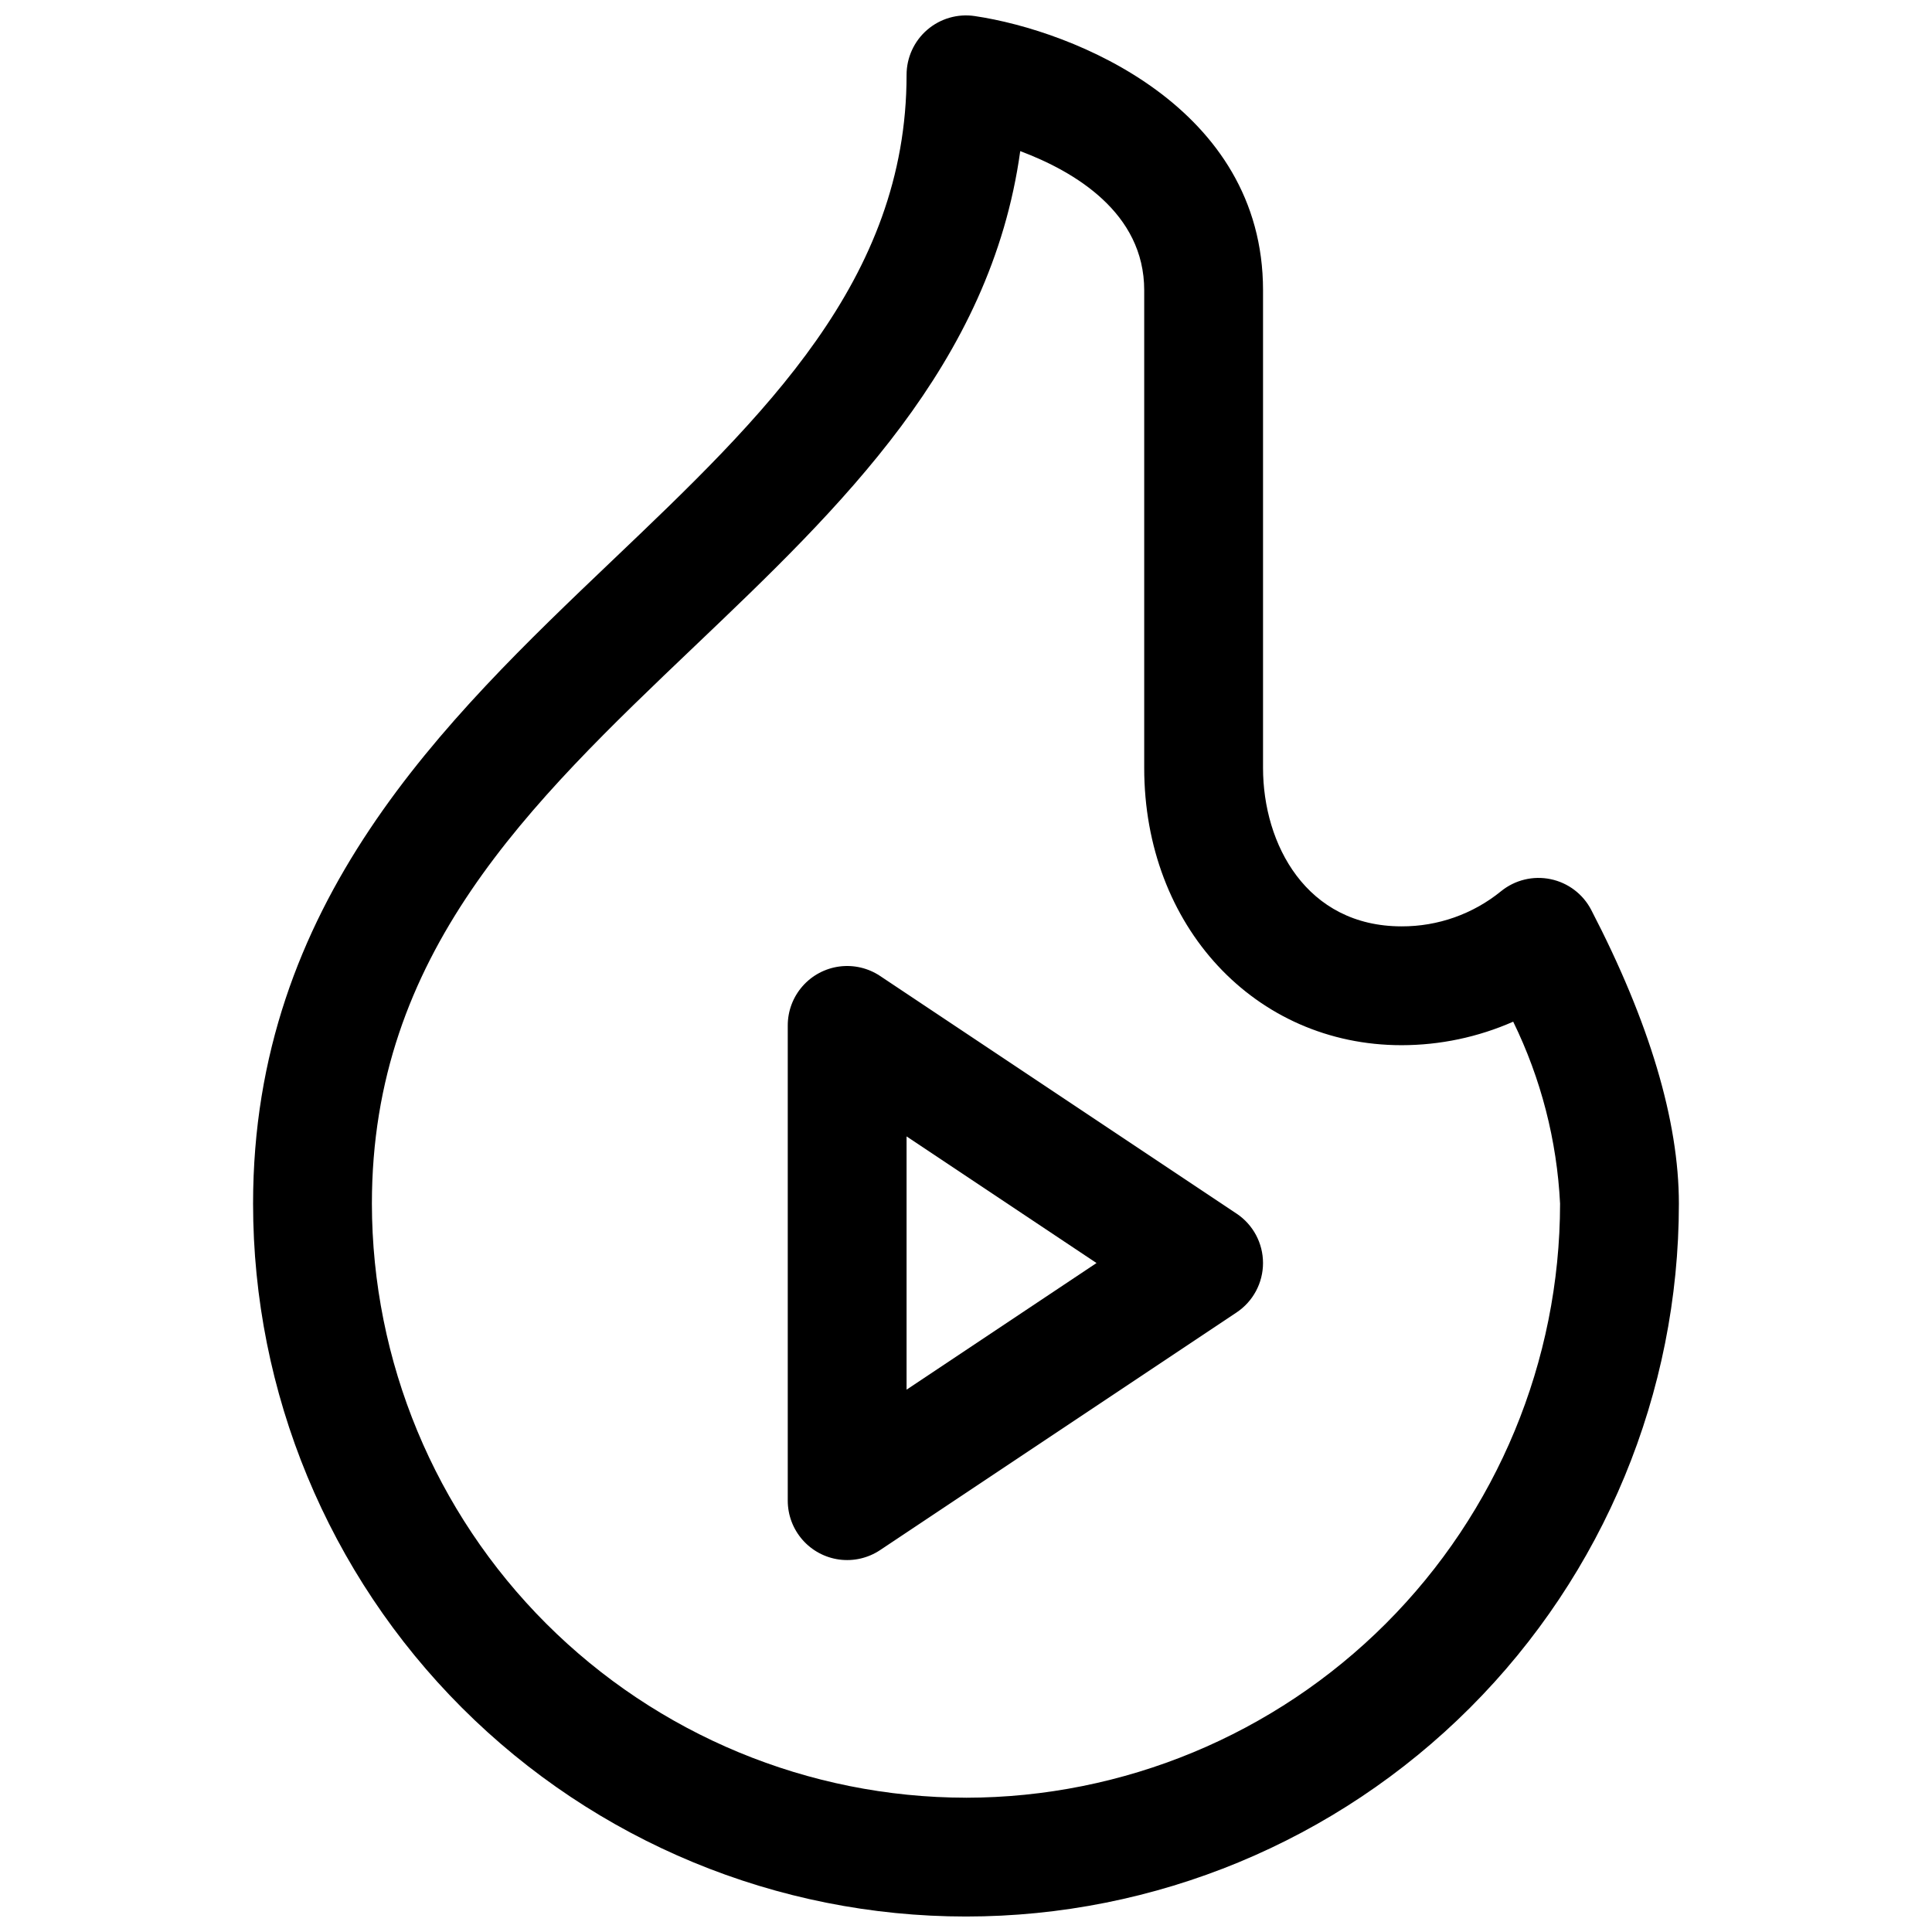 <?xml version="1.0" encoding="UTF-8"?>
<!-- Uploaded to: ICON Repo, www.svgrepo.com, Generator: ICON Repo Mixer Tools -->
<svg width="800px" height="800px" version="1.1" viewBox="144 144 512 512" xmlns="http://www.w3.org/2000/svg">
 <defs>
  <clipPath id="a">
   <path d="m211 148.09h378v503.81h-378z"/>
  </clipPath>
 </defs>
 <g clip-path="url(#a)">
  <path d="m565.7 385.15c-2.176-4.199-6.125-7.195-10.754-8.16-4.625-0.969-9.445 0.195-13.121 3.168-7.449 6.07-16.77 9.371-26.379 9.336-25.238 0-36.73-21.773-36.73-41.98v-126.61c0-48.531-49.988-68.738-76.422-72.652-4.527-0.668-9.121 0.668-12.586 3.66-3.465 2.992-5.457 7.344-5.457 11.918 0 54.379-37.832 90.441-77.895 128.62-44.664 42.582-95.289 90.836-95.289 170.52 0 50.105 19.906 98.16 55.336 133.59 35.43 35.434 83.484 55.336 133.59 55.336 50.105 0 98.16-19.902 133.59-55.336 35.434-35.43 55.336-83.484 55.336-133.59 0-21.941-7.816-48.125-23.223-77.824zm-165.7 235.26c-41.742-0.047-81.762-16.648-111.28-46.164s-46.117-69.535-46.164-111.27c0-66.188 41.547-105.79 85.539-147.73 38.645-36.832 78.477-74.785 86.277-131.2 14.387 5.398 32.855 16.324 32.855 36.863v126.61c0 41.887 29.332 73.469 68.219 73.469 10.184-0.008 20.25-2.129 29.566-6.234 7.363 15.07 11.59 31.477 12.422 48.227-0.047 41.738-16.648 81.758-46.164 111.27-29.516 29.516-69.535 46.117-111.27 46.164z"/>
 </g>
 <path d="m471.7 465.62-94.465-62.977h0.004c-3.18-2.117-7.016-3.008-10.801-2.508-3.781 0.504-7.254 2.359-9.77 5.231-2.516 2.871-3.906 6.559-3.906 10.375v125.95c0 3.816 1.391 7.504 3.906 10.375 2.516 2.871 5.988 4.727 9.77 5.231 3.785 0.5 7.621-0.391 10.801-2.508l94.465-62.977h-0.004c4.383-2.918 7.012-7.836 7.012-13.098s-2.629-10.18-7.012-13.098zm-87.449 46.656v-67.117l50.336 33.559z"/>
</svg>